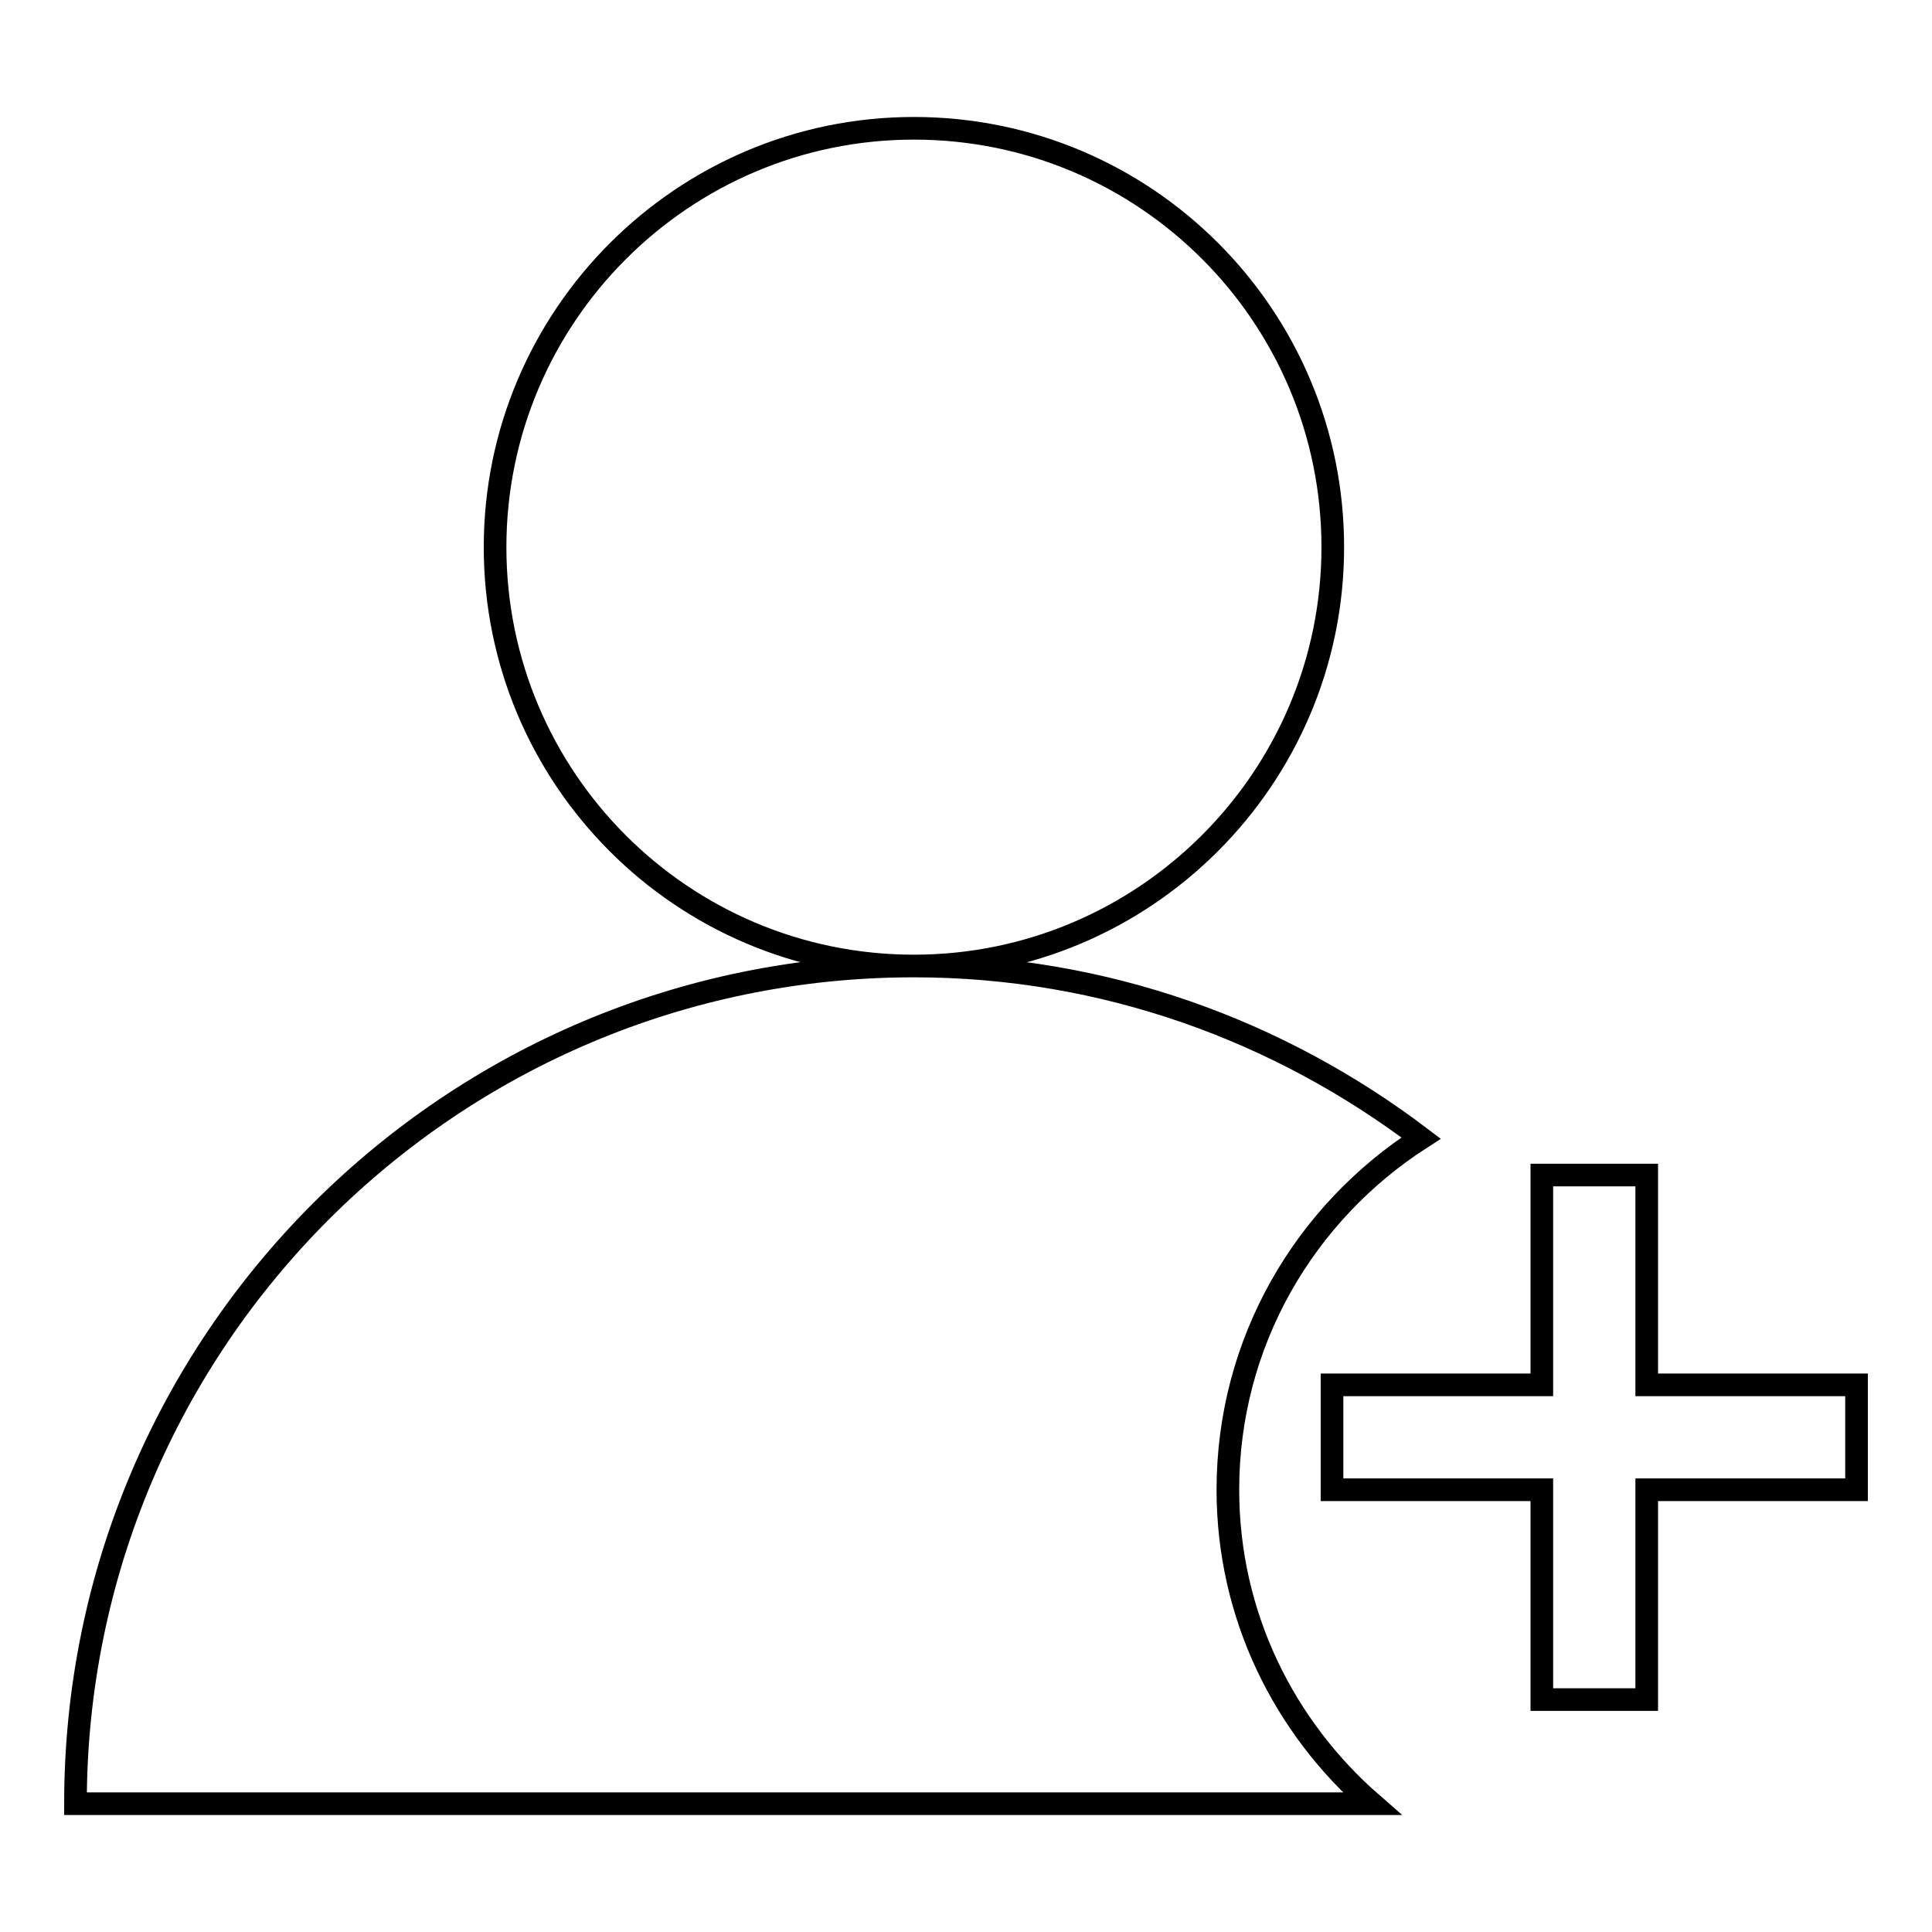<?xml version="1.0" encoding="utf-8"?>
<!-- Svg Vector Icons : http://www.onlinewebfonts.com/icon -->
<!DOCTYPE svg PUBLIC "-//W3C//DTD SVG 1.1//EN" "http://www.w3.org/Graphics/SVG/1.1/DTD/svg11.dtd">
<svg version="1.1" xmlns="http://www.w3.org/2000/svg" xmlns:xlink="http://www.w3.org/1999/xlink" x="0px" y="0px" viewBox="0 0 256 256" enable-background="new 0 0 256 256" xml:space="preserve">
<g> <path stroke-width="3" fill-opacity="0" stroke="#000000"  d="M218.2,197.4v27.8h-13.9v-27.8h-27.8v-13.9h27.8v-27.8h13.9v27.8H246v13.9H218.2z M162.7,197.4 c0,16.7,7.5,31.5,19.1,41.6H10C10,177.7,59.7,128,121.1,128c-30.7,0-55.5-24.9-55.5-55.5s24.9-55.5,55.5-55.5 c30.7,0,55.5,24.9,55.5,55.5S151.7,128,121.1,128c25.3,0,48.5,8.6,67.2,22.8C172.9,160.7,162.7,177.8,162.7,197.4z"/></g>
</svg>